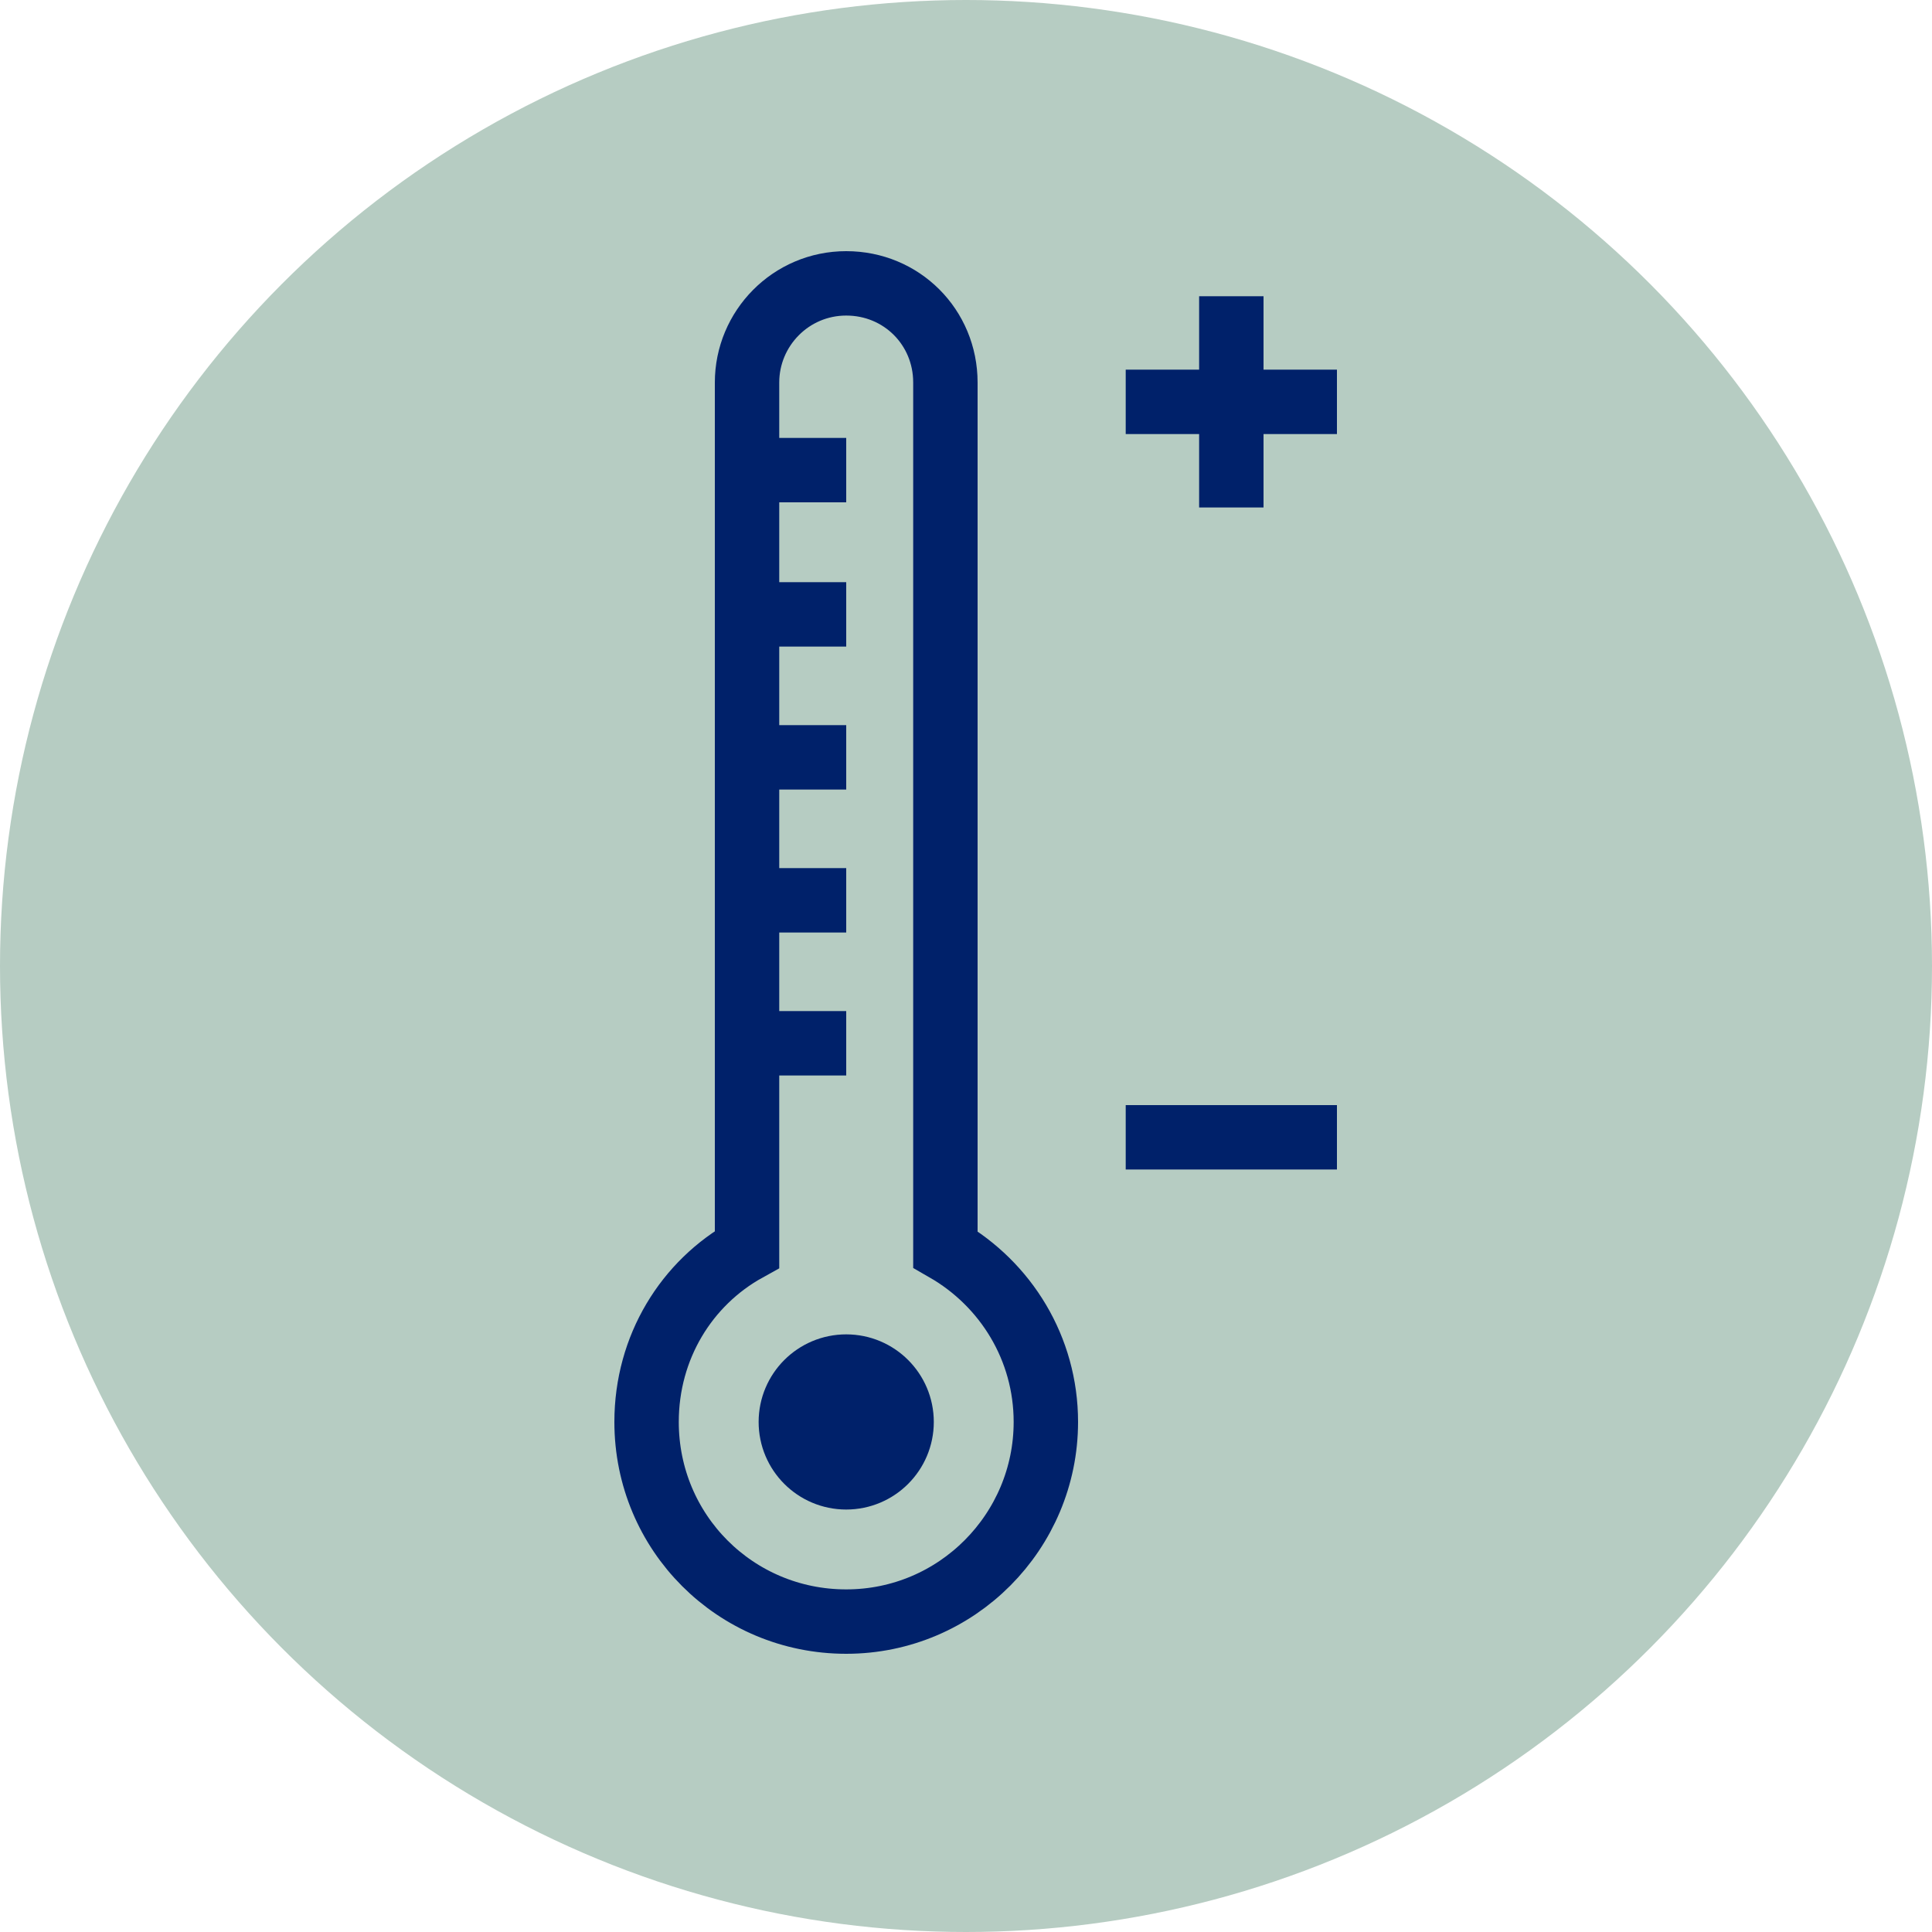 <?xml version="1.0" encoding="UTF-8"?>
<svg id="Layer_2" data-name="Layer 2" xmlns="http://www.w3.org/2000/svg" viewBox="0 0 15 15">
  <defs>
    <style>
      .cls-1 {
        fill: none;
      }

      .cls-1, .cls-2, .cls-3 {
        stroke: #00216a;
        stroke-miterlimit: 10;
        stroke-width: .5px;
      }

      .cls-4 {
        fill: #b6ccc2;
      }

      .cls-2 {
        fill: #f2fafb;
      }

      .cls-3 {
        fill: #00216a;
      }
    </style>
  </defs>
  <g id="Art">
    <g>
      <circle class="cls-4" cx="7.5" cy="7.5" r="7.5"/>
      <g>
        <path class="cls-1" d="M8.12,11.04c0,.85-.69,1.55-1.55,1.55s-1.55-.69-1.55-1.55c0-.58.31-1.08.78-1.34V2.97c0-.42.34-.77.77-.77s.77.34.77.77v6.73c.47.27.78.77.78,1.34Z"/>
        <line class="cls-1" x1="5.81" y1="8.1" x2="6.57" y2="8.1"/>
        <line class="cls-1" x1="5.81" y1="6.99" x2="6.57" y2="6.99"/>
        <line class="cls-1" x1="5.81" y1="5.88" x2="6.57" y2="5.88"/>
        <line class="cls-1" x1="5.81" y1="4.77" x2="6.57" y2="4.77"/>
        <line class="cls-1" x1="5.81" y1="3.65" x2="6.57" y2="3.65"/>
        <circle class="cls-3" cx="6.57" cy="11.04" r=".43"/>
        <g>
          <line class="cls-2" x1="8.74" y1="3.12" x2="10.38" y2="3.12"/>
          <line class="cls-2" x1="9.56" y1="2.3" x2="9.56" y2="3.94"/>
        </g>
        <line class="cls-2" x1="8.74" y1="8.83" x2="10.38" y2="8.83"/>
      </g>
    </g>
  </g>
</svg>